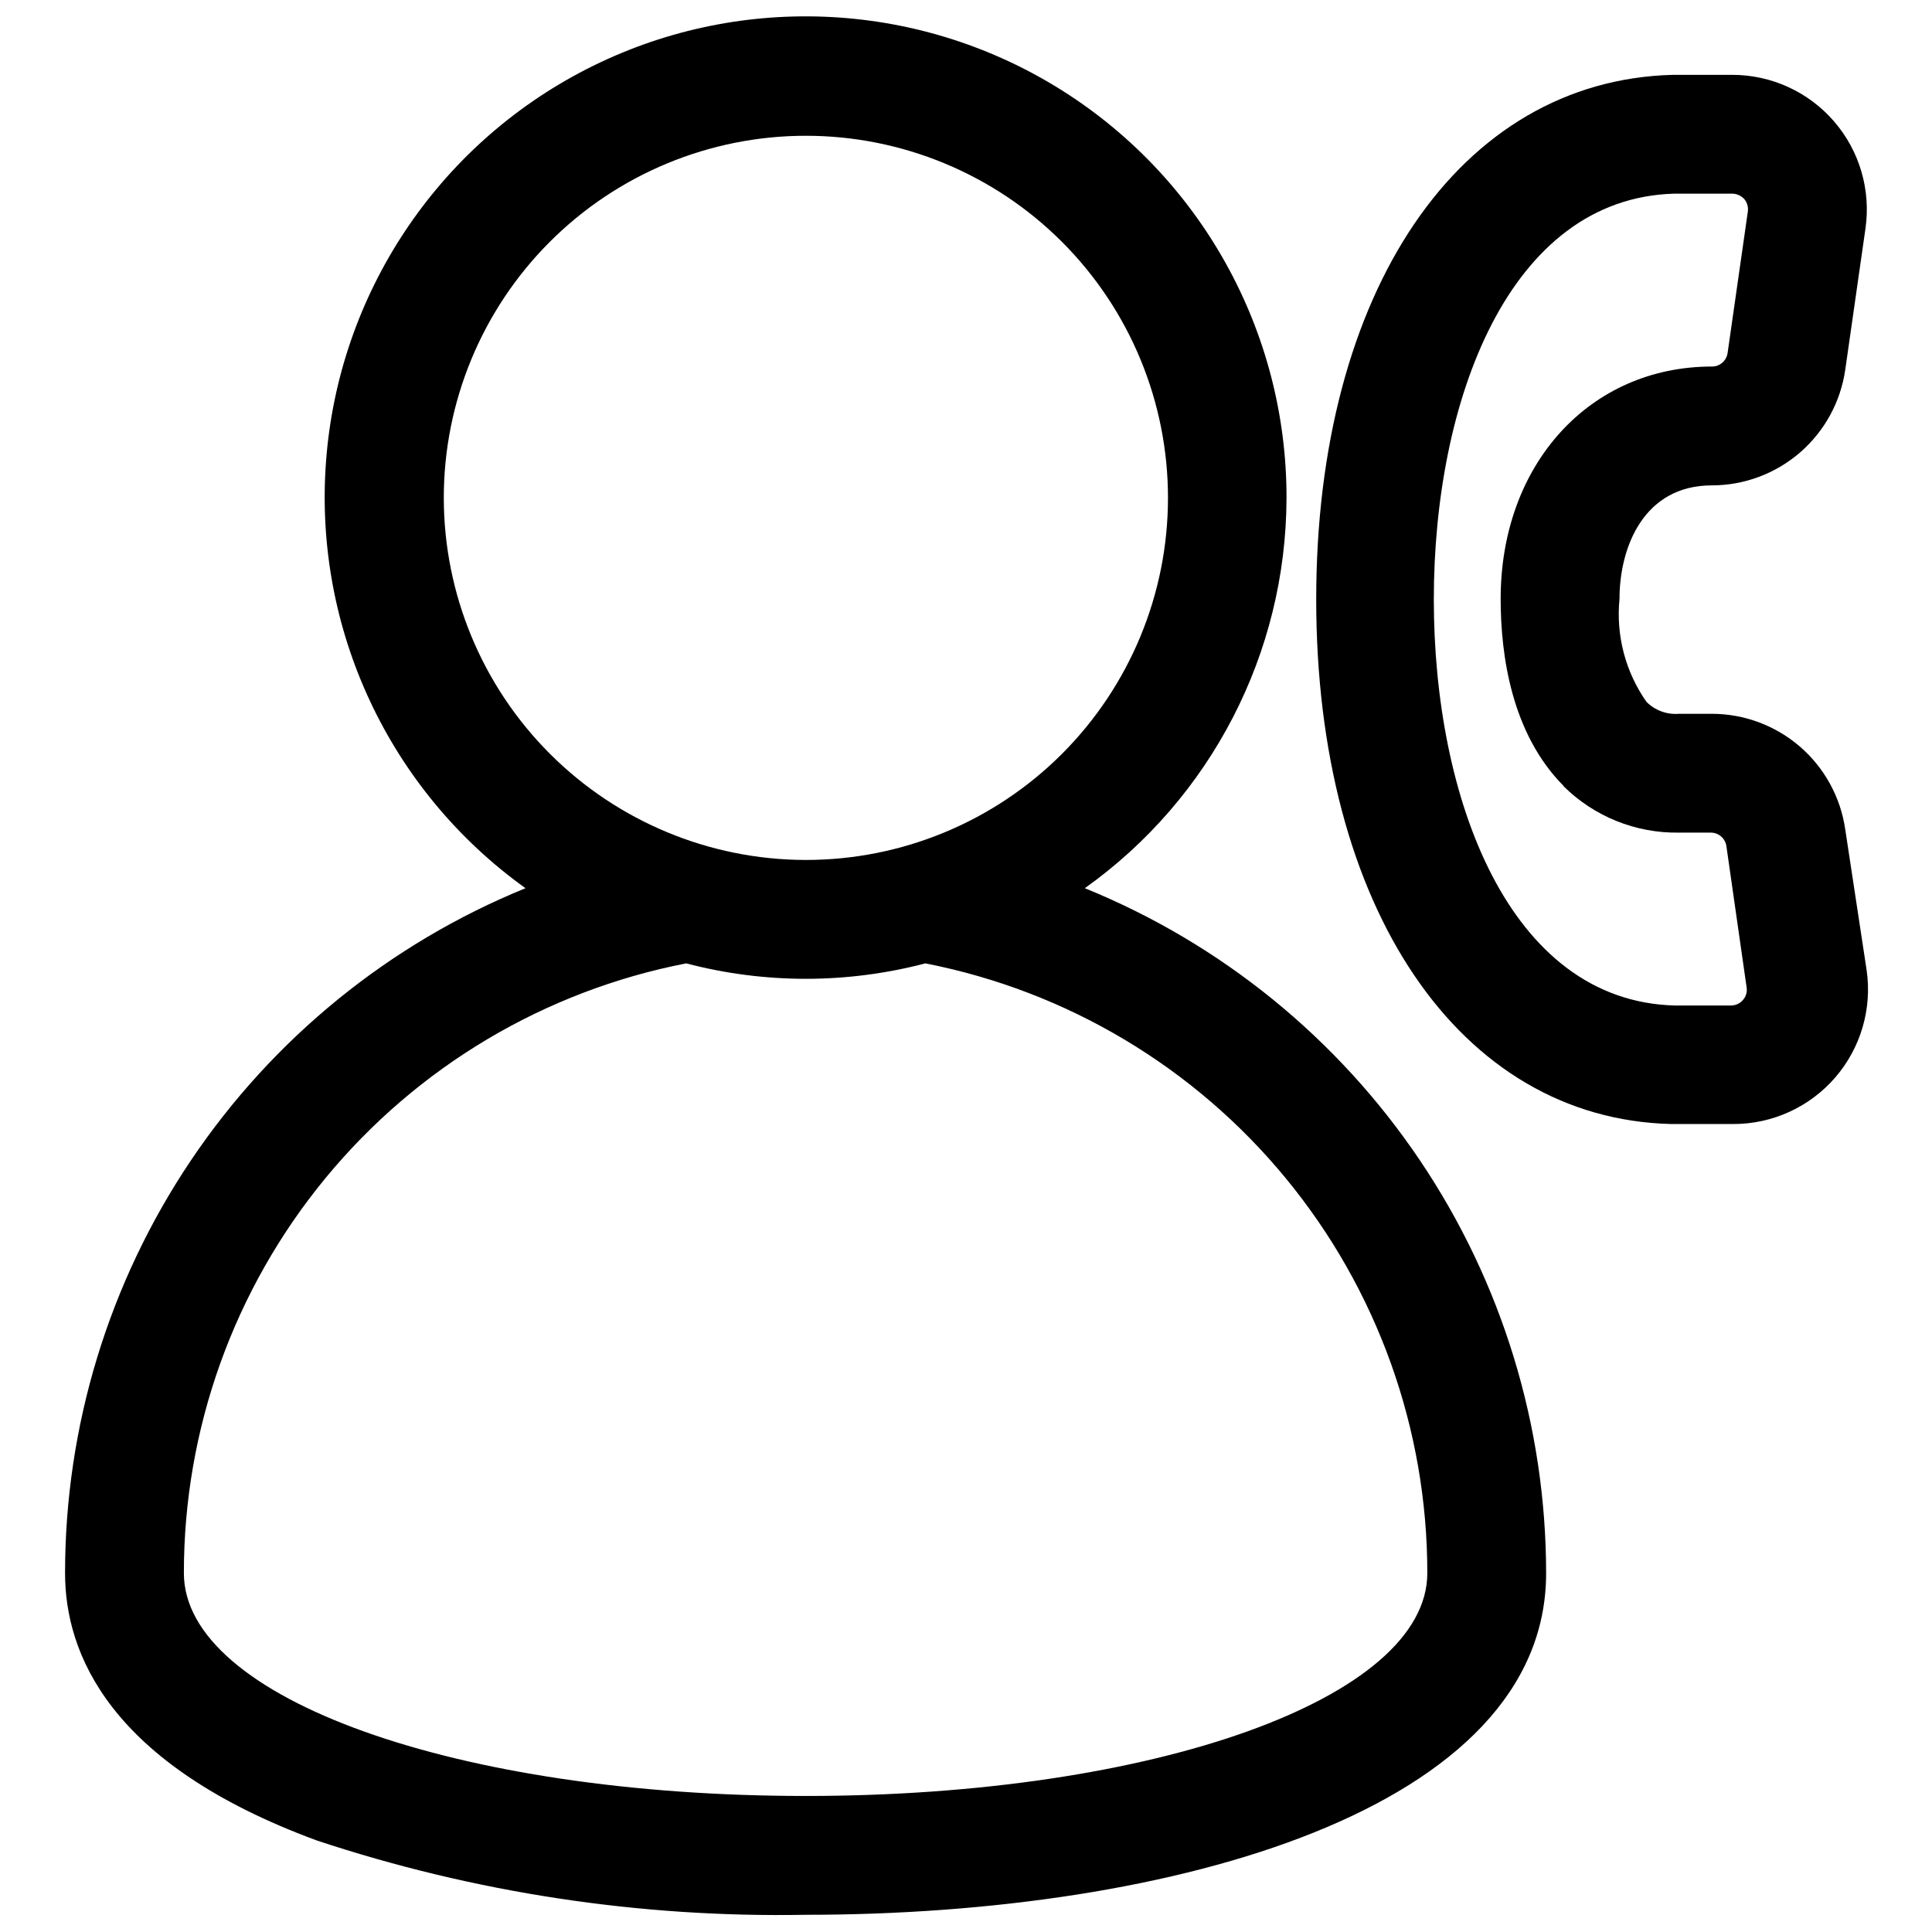 <?xml version="1.0" encoding="UTF-8"?>
<!-- Uploaded to: SVG Repo, www.svgrepo.com, Generator: SVG Repo Mixer Tools -->
<svg width="800px" height="800px" version="1.1" viewBox="144 144 512 512" xmlns="http://www.w3.org/2000/svg">
 <defs>
  <clipPath id="a">
   <path d="m161 148.09h393v503.81h-393z"/>
  </clipPath>
 </defs>
 <g clip-path="url(#a)">
  <path d="m484.94 276.02c0.082-44.441-22.988-85.711-60.883-108.92-37.895-23.211-85.145-25.004-124.69-4.738-39.547 20.27-65.684 59.672-68.973 103.99s16.742 87.145 52.867 113.03c-36.078 14.707-66.949 39.828-88.684 72.16-21.734 32.336-33.34 70.41-33.336 109.37 0 21.098 11.57 50.539 66.754 70.848h0.004c41.742 13.832 85.527 20.488 129.49 19.68 97.691 0 196.25-28.023 196.25-90.527-0.023-38.98-11.668-77.074-33.445-109.41-21.773-32.332-52.691-57.441-88.805-72.121 33.441-23.816 53.344-62.305 53.449-103.36zm-223.33 0c-0.023-25.461 10.074-49.887 28.066-67.898 17.992-18.012 42.406-28.133 67.867-28.141 25.457-0.008 49.875 10.102 67.879 28.105 18.004 18 28.113 42.422 28.105 67.879-0.008 25.461-10.129 49.871-28.141 67.867-18.016 17.992-42.438 28.09-67.898 28.066-25.414-0.039-49.777-10.156-67.75-28.129-17.973-17.973-28.09-42.336-28.129-67.75zm260.64 284.89c0 33.141-72.344 59.039-164.76 59.039s-164.76-25.898-164.76-59.039c-0.023-38.203 13.246-75.227 37.535-104.71 24.289-29.488 58.082-49.605 95.582-56.898 20.77 5.457 42.598 5.457 63.371 0 37.48 7.324 71.246 27.453 95.516 56.938 24.273 29.48 37.535 66.488 37.52 104.68z"/>
 </g>
 <path d="m597.66 272.63c8.59-0.004 16.887-3.106 23.379-8.727 6.488-5.625 10.738-13.395 11.969-21.895l5.352-37.391v-0.004c1.488-10.25-1.559-20.645-8.344-28.473-6.785-7.828-16.641-12.32-27-12.305h-15.742c-56.52 1.496-94.465 57.309-94.465 139.02 0 81.711 37.941 137.6 93.992 139.02h16.531l-0.004 0.004c10.359 0.016 20.215-4.477 27-12.305 6.785-7.828 9.832-18.223 8.348-28.473l-5.668-37.312c-1.23-8.5-5.481-16.273-11.969-21.898-6.492-5.621-14.789-8.719-23.379-8.727h-8.738c-3.18 0.254-6.316-0.898-8.578-3.148-5.574-7.926-8.117-17.594-7.164-27.238 0-13.934 6.535-30.148 24.48-30.148zm-39.359 79.664c8.125 8.078 19.168 12.535 30.621 12.359h8.426c2.106-0.02 3.894 1.535 4.172 3.621l5.352 37.391v0.004c0.195 1.188-0.148 2.398-0.945 3.305-0.797 0.957-1.98 1.504-3.227 1.496h-14.879c-44.082-1.18-63.844-55.105-63.844-107.61 0.004-52.508 19.762-106.35 63.766-107.54h15.273c1.223 0.004 2.394 0.52 3.227 1.418 0.789 0.941 1.133 2.176 0.945 3.387l-5.352 37.391h-0.004c-0.277 2.086-2.066 3.641-4.172 3.621-32.352 0-55.969 25.898-55.969 61.559 0 15.035 2.914 35.738 16.688 49.594z"/>
</svg>
